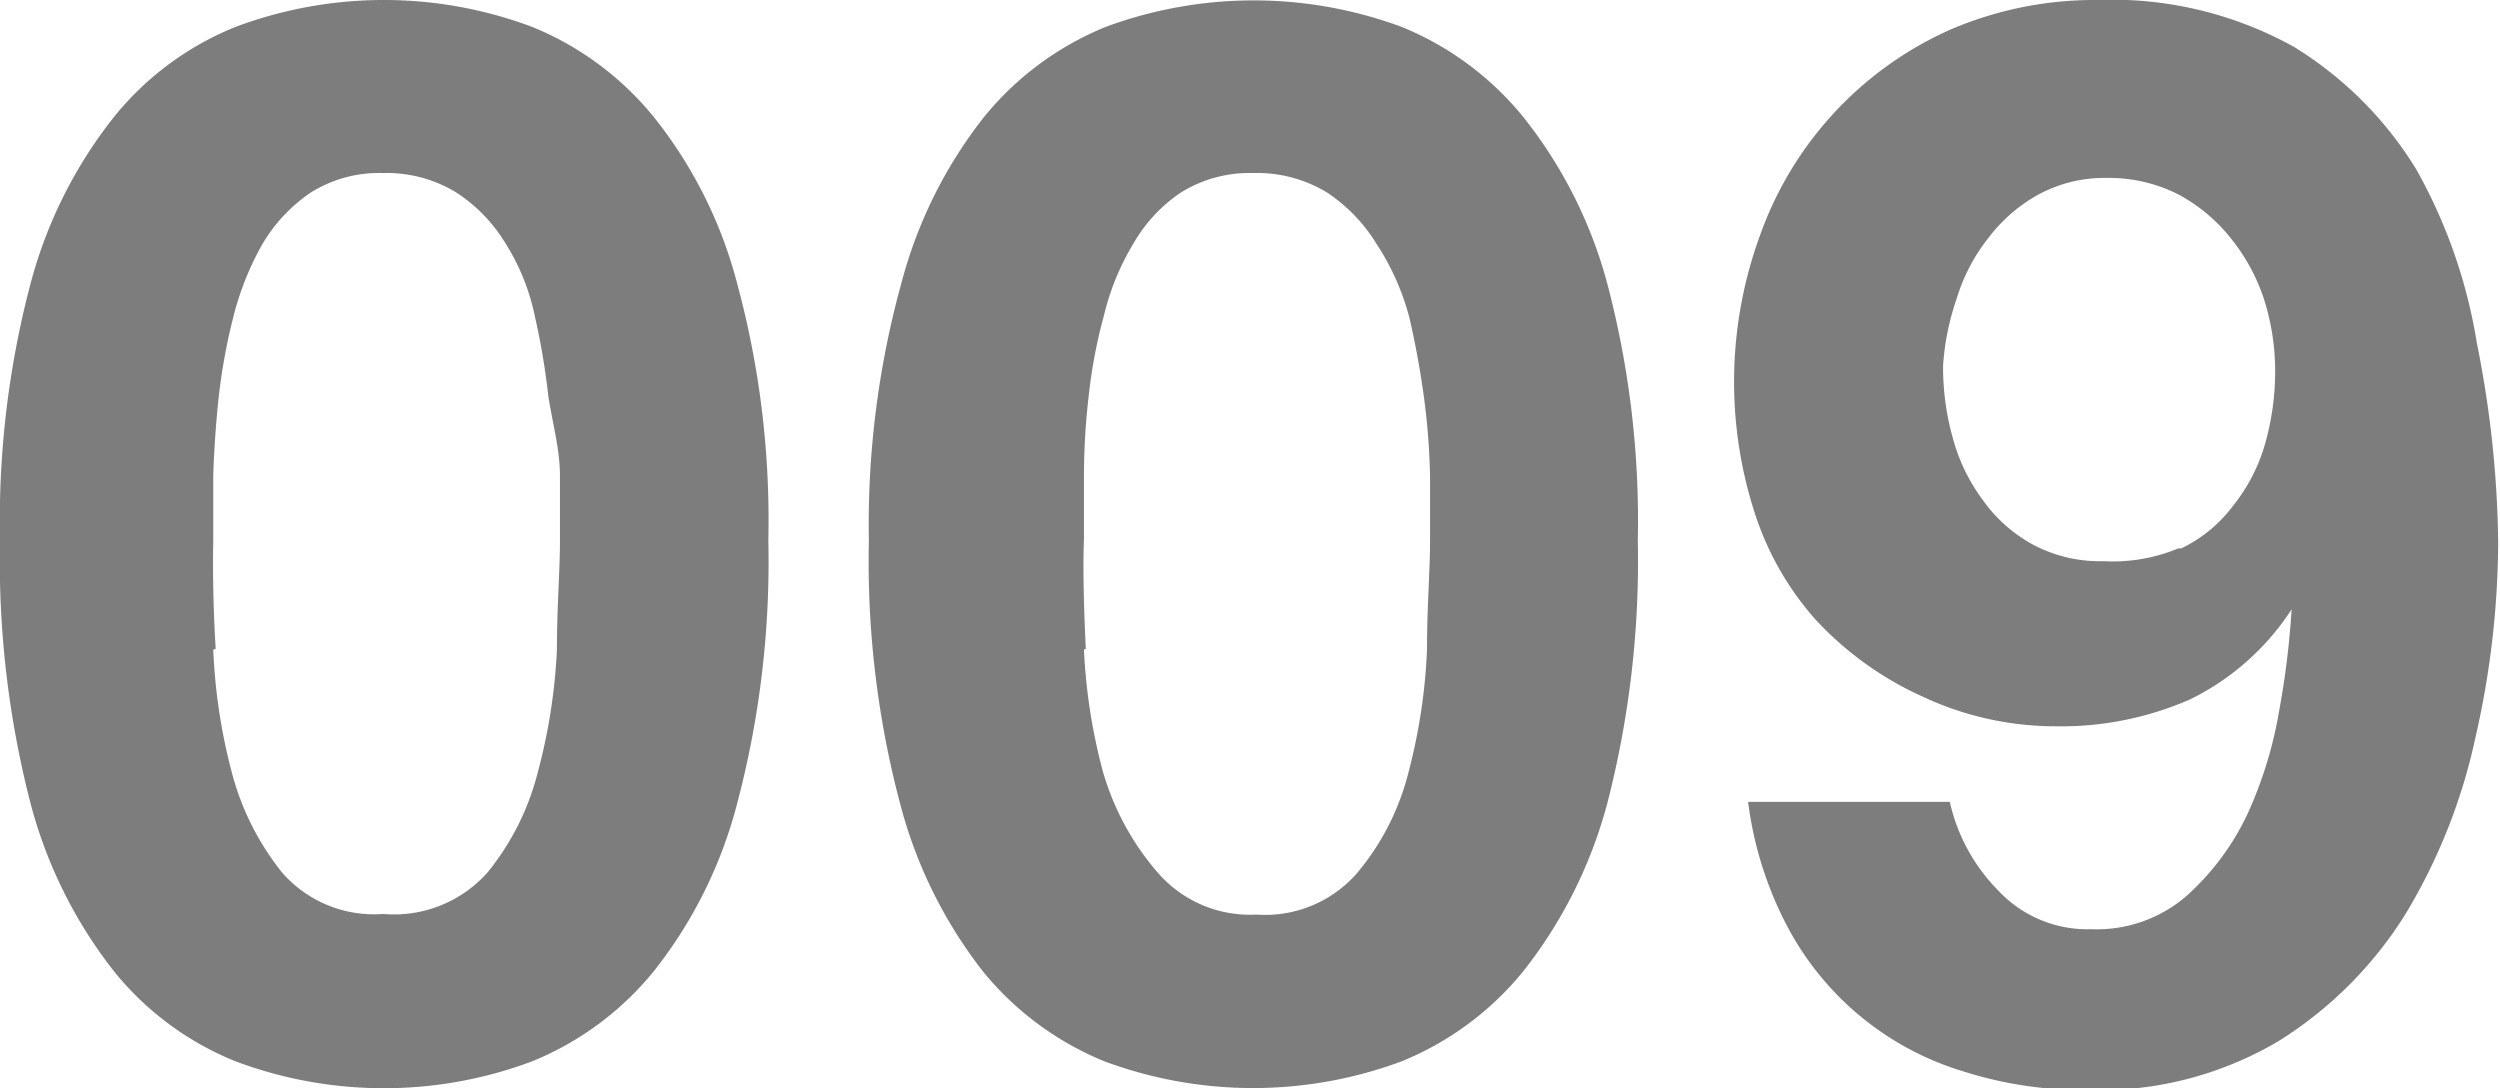 <svg xmlns="http://www.w3.org/2000/svg" width="41.03" height="17.86" viewBox="0 0 41.03 17.86">
  <g>
    <path d="M.5,4.66A7.48,7.48,0,0,1,1.87,1.92a4.92,4.92,0,0,1,2-1.48,6.93,6.93,0,0,1,4.86,0,5,5,0,0,1,2,1.48,7.33,7.33,0,0,1,1.37,2.74,14.86,14.86,0,0,1,.51,4.21,15.52,15.52,0,0,1-.51,4.31,7.43,7.43,0,0,1-1.37,2.76,5,5,0,0,1-2,1.48,6.93,6.93,0,0,1-4.86,0,4.92,4.92,0,0,1-2-1.48A7.58,7.58,0,0,1,.5,13.18,15.94,15.94,0,0,1,0,8.87,15.26,15.26,0,0,1,.5,4.66Zm3,6a9.37,9.37,0,0,0,.3,2,4.4,4.4,0,0,0,.83,1.66A2,2,0,0,0,6.29,15,2.05,2.05,0,0,0,8,14.32a4.26,4.26,0,0,0,.83-1.66,9.37,9.37,0,0,0,.31-2c0-.7.05-1.29.05-1.78,0-.3,0-.65,0-1.07S9.08,7,9,6.51A11.64,11.64,0,0,0,8.78,5.2,3.6,3.6,0,0,0,8.3,4a2.6,2.6,0,0,0-.81-.84,2.19,2.19,0,0,0-1.2-.32,2.11,2.11,0,0,0-1.19.32A2.65,2.65,0,0,0,4.31,4,4.78,4.78,0,0,0,3.83,5.2a9.73,9.73,0,0,0-.24,1.31q-.07.66-.09,1.29c0,.42,0,.77,0,1.07C3.49,9.36,3.5,10,3.54,10.65Z" fill="#7d7d7d"/>
    <path d="M14.79,4.66a7.47,7.47,0,0,1,1.36-2.74,5,5,0,0,1,2-1.48A7,7,0,0,1,23,.44a5,5,0,0,1,2,1.48,7.49,7.49,0,0,1,1.38,2.74,15.26,15.26,0,0,1,.5,4.21,15.94,15.94,0,0,1-.5,4.31A7.59,7.59,0,0,1,25,15.94a5,5,0,0,1-2,1.48,7,7,0,0,1-4.87,0,5,5,0,0,1-2-1.48,7.58,7.58,0,0,1-1.36-2.76,15.52,15.52,0,0,1-.51-4.31A14.86,14.86,0,0,1,14.79,4.66Zm3,6a9.37,9.37,0,0,0,.31,2A4.38,4.38,0,0,0,19,14.32a2,2,0,0,0,1.62.69,2,2,0,0,0,1.66-.69,4.14,4.14,0,0,0,.84-1.66,9.37,9.37,0,0,0,.3-2c0-.7.05-1.29.05-1.78,0-.3,0-.65,0-1.07a11.56,11.56,0,0,0-.1-1.29c-.06-.44-.14-.88-.24-1.31A4.11,4.11,0,0,0,22.59,4a2.71,2.71,0,0,0-.81-.84,2.2,2.2,0,0,0-1.21-.32,2.13,2.13,0,0,0-1.19.32A2.52,2.52,0,0,0,18.6,4a4.11,4.11,0,0,0-.48,1.17,8.41,8.41,0,0,0-.25,1.31,11.45,11.45,0,0,0-.08,1.29c0,.42,0,.77,0,1.07C17.77,9.36,17.79,10,17.82,10.65Z" fill="#7d7d7d"/>
    <path d="M32.8,14.62a2,2,0,0,0,1.52.63,2.25,2.25,0,0,0,1.57-.55,4.22,4.22,0,0,0,1-1.35,6.8,6.8,0,0,0,.52-1.71A13.88,13.88,0,0,0,37.61,10l0,0a4.17,4.17,0,0,1-1.67,1.48,5.28,5.28,0,0,1-2.21.44,5.14,5.14,0,0,1-2.16-.48,5.44,5.44,0,0,1-1.79-1.29,4.89,4.89,0,0,1-1-1.79,7,7,0,0,1,.11-4.51A5.83,5.83,0,0,1,32,.49,6,6,0,0,1,34.42,0a6.15,6.15,0,0,1,3.23.77,6.09,6.09,0,0,1,2,2,8.58,8.58,0,0,1,1,2.86A17.46,17.46,0,0,1,41,8.89a14.55,14.55,0,0,1-.37,3.2A9.44,9.44,0,0,1,39.48,15a6.52,6.52,0,0,1-2.09,2.09,5.79,5.79,0,0,1-3.12.8,6.54,6.54,0,0,1-2.06-.31,4.85,4.85,0,0,1-2.9-2.42,6,6,0,0,1-.62-2H32A3,3,0,0,0,32.8,14.62Zm3-5.62a2.32,2.32,0,0,0,.85-.7,2.9,2.9,0,0,0,.52-1,4.37,4.37,0,0,0,.17-1.21,3.91,3.91,0,0,0-.18-1.17,3.17,3.17,0,0,0-.54-1,2.78,2.78,0,0,0-.87-.73,2.53,2.53,0,0,0-1.18-.27,2.28,2.28,0,0,0-1.11.27,2.61,2.61,0,0,0-.83.72,3,3,0,0,0-.52,1A4.17,4.17,0,0,0,31.89,6a4.27,4.27,0,0,0,.16,1.19,3,3,0,0,0,.48,1,2.44,2.44,0,0,0,.82.74,2.33,2.33,0,0,0,1.17.28A2.79,2.79,0,0,0,35.75,9Z" fill="#7d7d7d"/>
  </g>
</svg>

